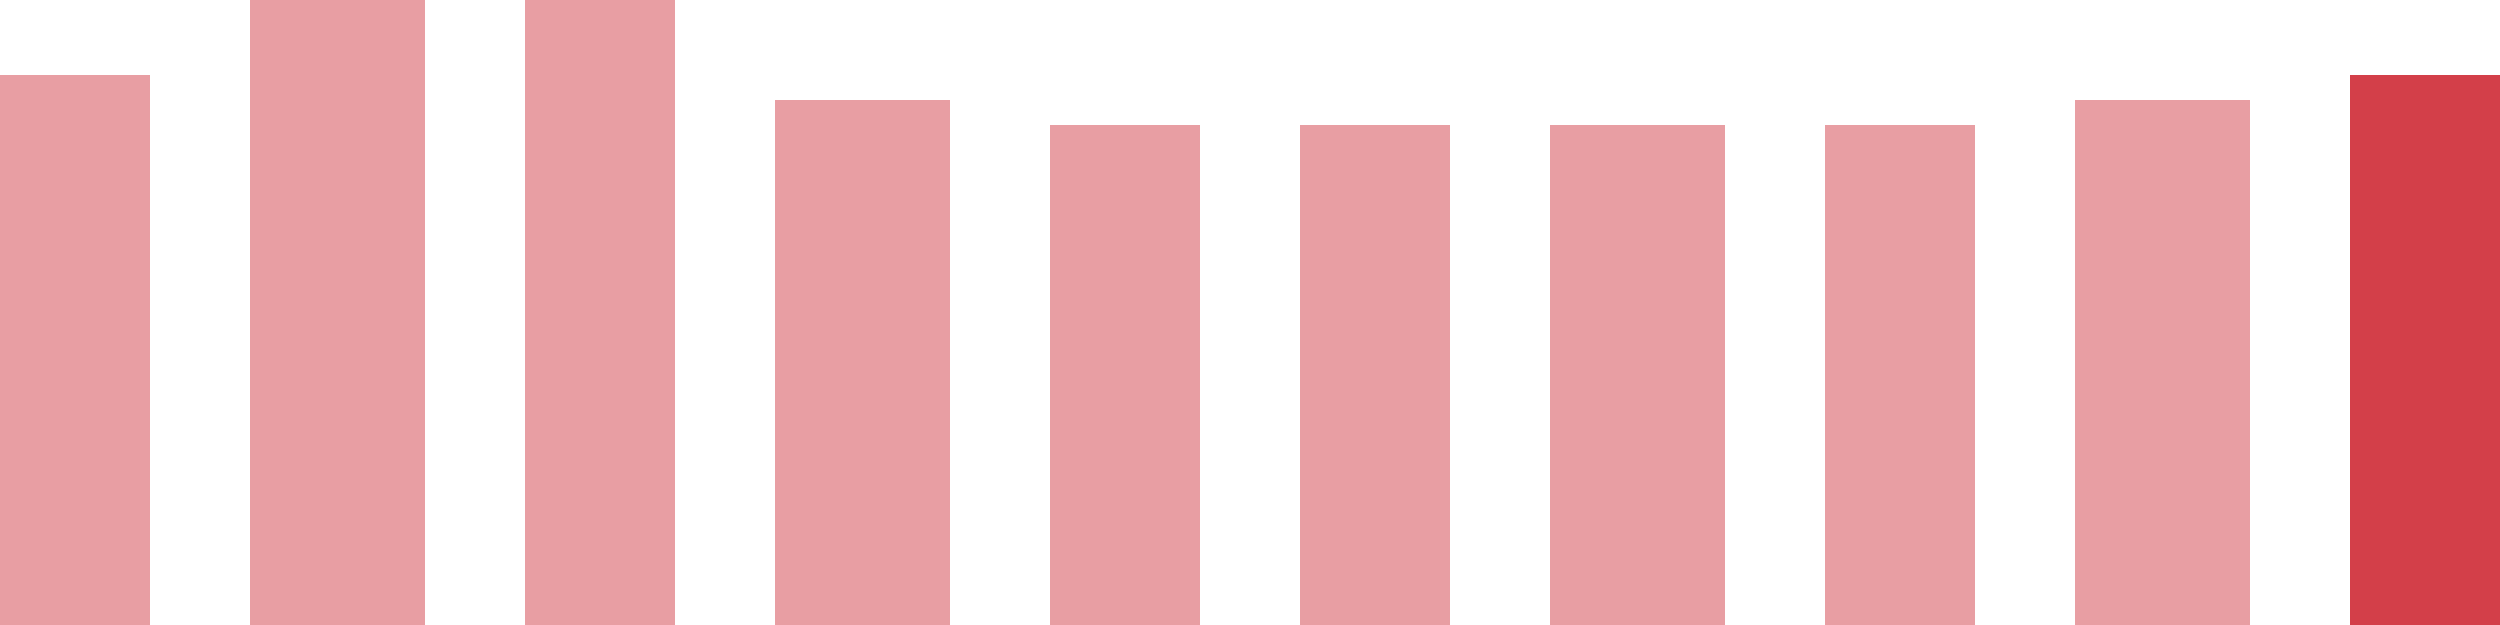 <svg width="100" height="25" viewBox="0 0 100 25" xmlns="http://www.w3.org/2000/svg"><rect x="0" y="3" width="6" height="22" fill="rgba(211, 63, 73, 0.5)"/><rect x="10" y="0" width="7" height="25" fill="rgba(211, 63, 73, 0.5)"/><rect x="21" y="0" width="6" height="25" fill="rgba(211, 63, 73, 0.5)"/><rect x="31" y="4" width="7" height="21" fill="rgba(211, 63, 73, 0.5)"/><rect x="42" y="5" width="6" height="20" fill="rgba(211, 63, 73, 0.5)"/><rect x="52" y="5" width="6" height="20" fill="rgba(211, 63, 73, 0.5)"/><rect x="62" y="5" width="7" height="20" fill="rgba(211, 63, 73, 0.5)"/><rect x="73" y="5" width="6" height="20" fill="rgba(211, 63, 73, 0.5)"/><rect x="83" y="4" width="7" height="21" fill="rgba(211, 63, 73, 0.5)"/><rect x="94" y="3" width="6" height="22" fill="#d33f49"/></svg>